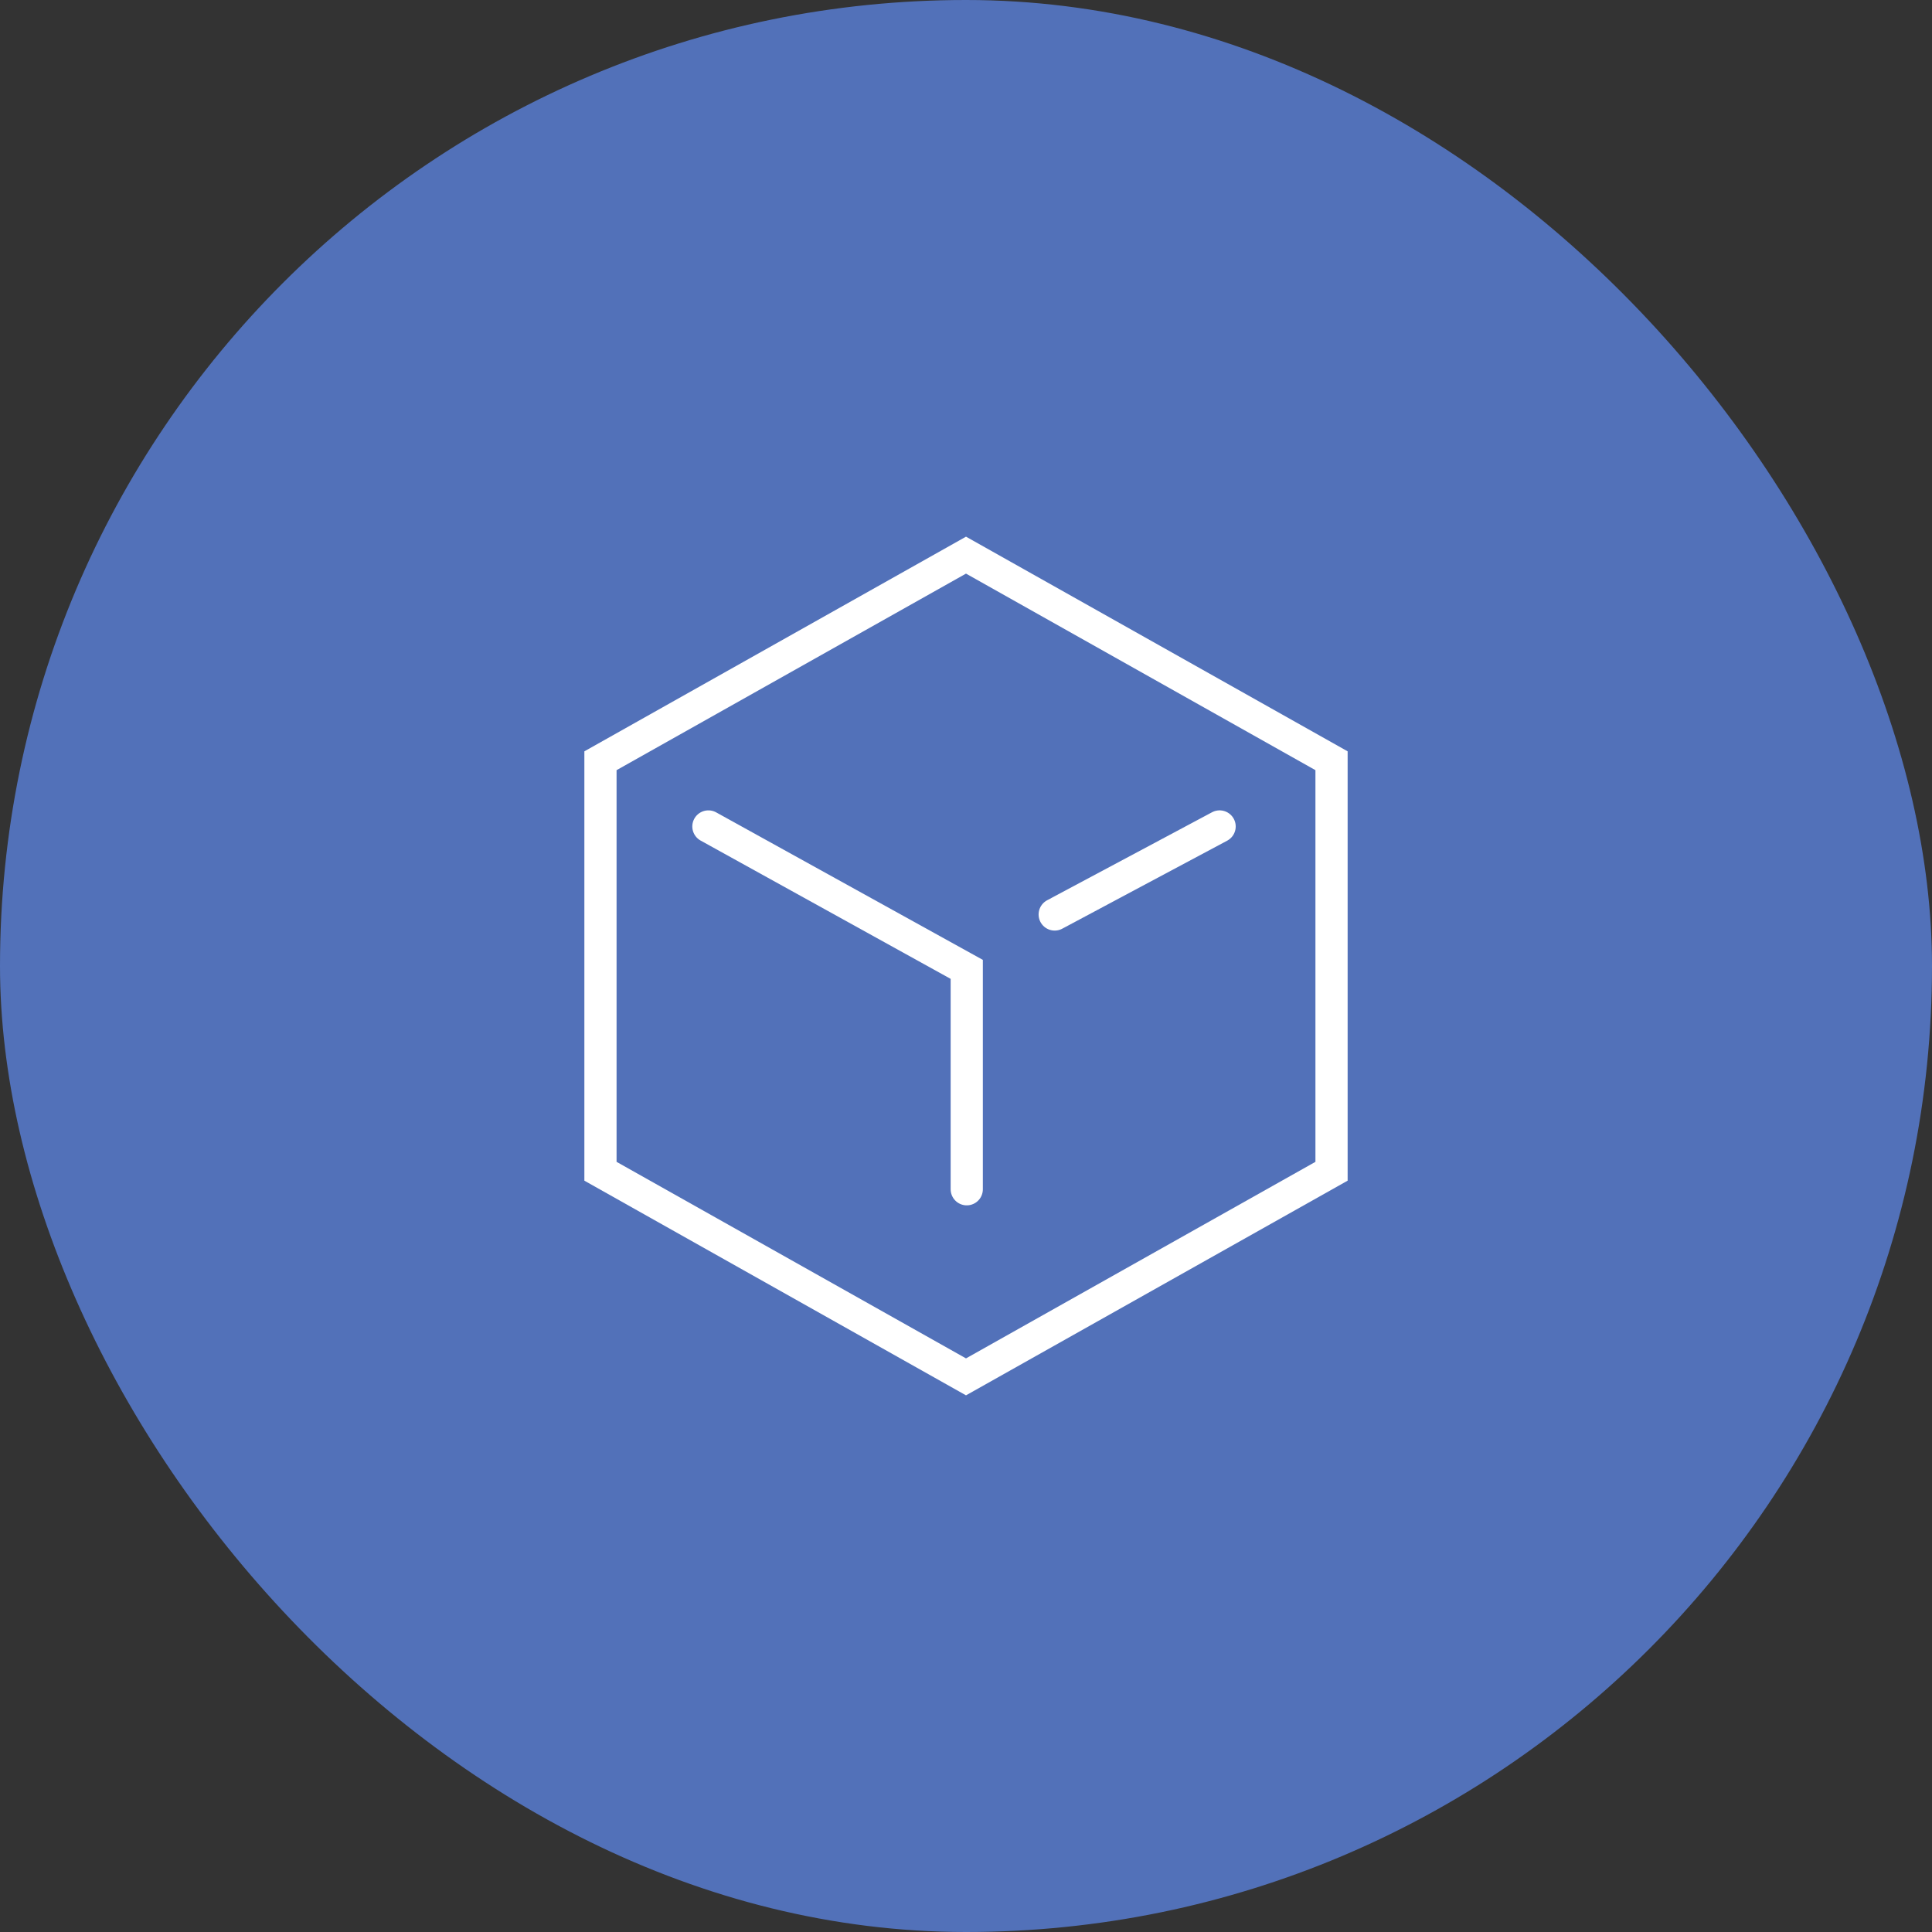 <svg xmlns="http://www.w3.org/2000/svg" width="90" height="90" viewBox="0 0 90 90">
  <rect x="0" y="0" width="90" height="90" fill="#333333" stroke="none"/>
  <g id="Group_27" data-name="Group 27" transform="translate(-465 -1003)">
    <rect id="a" width="90" height="90" rx="45" transform="translate(465 1003)" fill="#5271b9"/>
    <g id="a_icon">
      <g id="Polygon_2" data-name="Polygon 2" transform="translate(527.778 1028) rotate(90)" fill="none">
        <path d="M30,0,40,17.778,30,35.556H10L0,17.778,10,0Z" stroke="none"/>
        <path d="M 10.877 1.5 L 1.721 17.778 L 10.877 34.056 L 29.123 34.056 L 38.279 17.778 L 29.123 1.5 L 10.877 1.5 M 10 0 L 30 0 L 40 17.778 L 30 35.556 L 10 35.556 L 0 17.778 L 10 0 Z" stroke="none" fill="#fff"/>
      </g>
      <path id="Path_283" data-name="Path 283" d="M500.2,1041.6l12.035,6.657V1058.5" transform="translate(-2.2 -0.1)" fill="none" stroke="#fff" stroke-linecap="round" stroke-width="1.5"/>
      <path id="Path_284" data-name="Path 284" d="M512.8,1046.1l7.682-4.1" transform="translate(1.332 -0.5)" fill="none" stroke="#fff" stroke-linecap="round" stroke-width="1.5"/>
    </g>
  </g>
</svg>
